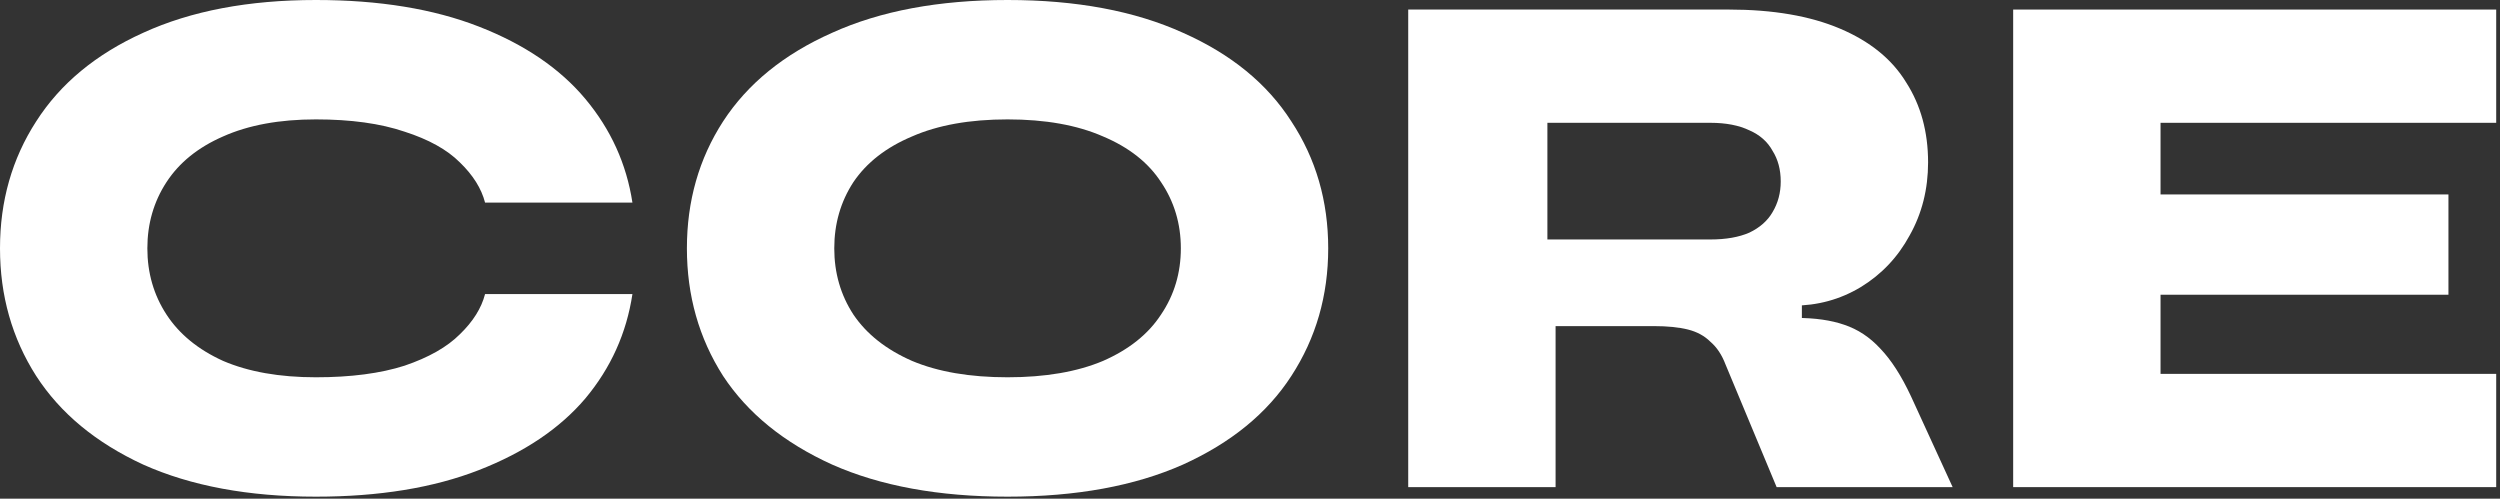 <?xml version="1.0" encoding="UTF-8"?> <svg xmlns="http://www.w3.org/2000/svg" width="376" height="75" viewBox="0 0 376 75" fill="none"><rect x="0" y="0" width="376" height="75" fill="#333333" stroke="none"/> <path d="M47.508 74.699C37.384 74.699 28.73 73.092 21.548 69.877C14.434 66.593 9.064 62.147 5.438 56.538C1.813 50.86 0 44.464 0 37.35C0 30.235 1.813 23.874 5.438 18.264C9.064 12.587 14.434 8.14 21.548 4.925C28.73 1.642 37.384 0 47.508 0C57.016 0 65.191 1.334 72.031 4.002C78.872 6.67 84.208 10.295 88.038 14.878C91.869 19.462 94.229 24.66 95.118 30.475H72.955C72.408 28.354 71.142 26.336 69.159 24.421C67.243 22.506 64.473 20.966 60.847 19.803C57.222 18.572 52.775 17.957 47.508 17.957C42.035 17.957 37.384 18.812 33.553 20.522C29.791 22.163 26.952 24.455 25.037 27.397C23.121 30.338 22.163 33.656 22.163 37.35C22.163 41.044 23.121 44.361 25.037 47.303C26.952 50.244 29.791 52.57 33.553 54.28C37.384 55.922 42.035 56.743 47.508 56.743C52.775 56.743 57.222 56.161 60.847 54.998C64.473 53.767 67.243 52.194 69.159 50.278C71.142 48.363 72.408 46.345 72.955 44.224H95.118C94.229 50.107 91.869 55.34 88.038 59.924C84.208 64.439 78.872 68.03 72.031 70.698C65.191 73.365 57.016 74.699 47.508 74.699Z" fill="white"></path> <path d="M151.537 74.699C141.207 74.699 132.417 73.092 125.166 69.877C117.915 66.593 112.443 62.147 108.749 56.538C105.123 50.86 103.31 44.464 103.31 37.35C103.31 30.235 105.123 23.874 108.749 18.264C112.443 12.587 117.915 8.14 125.166 4.925C132.417 1.642 141.207 0 151.537 0C161.866 0 170.656 1.642 177.907 4.925C185.158 8.14 190.596 12.587 194.222 18.264C197.916 23.874 199.763 30.235 199.763 37.35C199.763 44.464 197.916 50.86 194.222 56.538C190.596 62.147 185.158 66.593 177.907 69.877C170.656 73.092 161.866 74.699 151.537 74.699ZM151.537 56.743C157.214 56.743 162.003 55.922 165.902 54.28C169.801 52.57 172.708 50.244 174.624 47.303C176.607 44.361 177.599 41.044 177.599 37.35C177.599 33.656 176.607 30.338 174.624 27.397C172.708 24.455 169.801 22.163 165.902 20.522C162.003 18.812 157.214 17.957 151.537 17.957C145.859 17.957 141.071 18.812 137.171 20.522C133.272 22.163 130.331 24.455 128.347 27.397C126.432 30.338 125.474 33.656 125.474 37.35C125.474 41.044 126.432 44.361 128.347 47.303C130.331 50.244 133.272 52.57 137.171 54.28C141.071 55.922 145.859 56.743 151.537 56.743Z" fill="white"></path> <path d="M211.796 73.263V1.437H260.022C266.658 1.437 272.233 2.394 276.748 4.31C281.262 6.225 284.58 8.927 286.701 12.416C288.89 15.836 289.984 19.838 289.984 24.421C289.984 28.457 289.061 32.117 287.214 35.4C285.435 38.684 282.973 41.283 279.826 43.198C276.748 45.045 273.362 45.969 269.668 45.969H264.64L271.002 39.402V54.178L269.052 47.816H270.181C272.985 47.816 275.38 48.158 277.363 48.842C279.416 49.526 281.228 50.723 282.802 52.433C284.443 54.143 285.982 56.538 287.419 59.616L293.678 73.263H267.205L259.509 54.793C258.962 53.357 258.21 52.228 257.252 51.407C256.363 50.518 255.234 49.902 253.866 49.56C252.498 49.218 250.788 49.047 248.735 49.047H227.29V36.016H257.252C259.578 36.016 261.527 35.674 263.101 34.99C264.674 34.237 265.837 33.211 266.589 31.911C267.41 30.543 267.821 29.004 267.821 27.294C267.821 25.515 267.41 23.976 266.589 22.677C265.837 21.308 264.674 20.282 263.101 19.598C261.527 18.846 259.578 18.47 257.252 18.47H232.728V45.045L233.96 45.148V73.263H211.796Z" fill="white"></path> <path d="M302.781 73.263V1.437H375.429V18.47H324.945V56.23H375.429V73.263H302.781ZM322.277 44.327V29.244H368.246V44.327H322.277Z" fill="white"></path> </svg> 